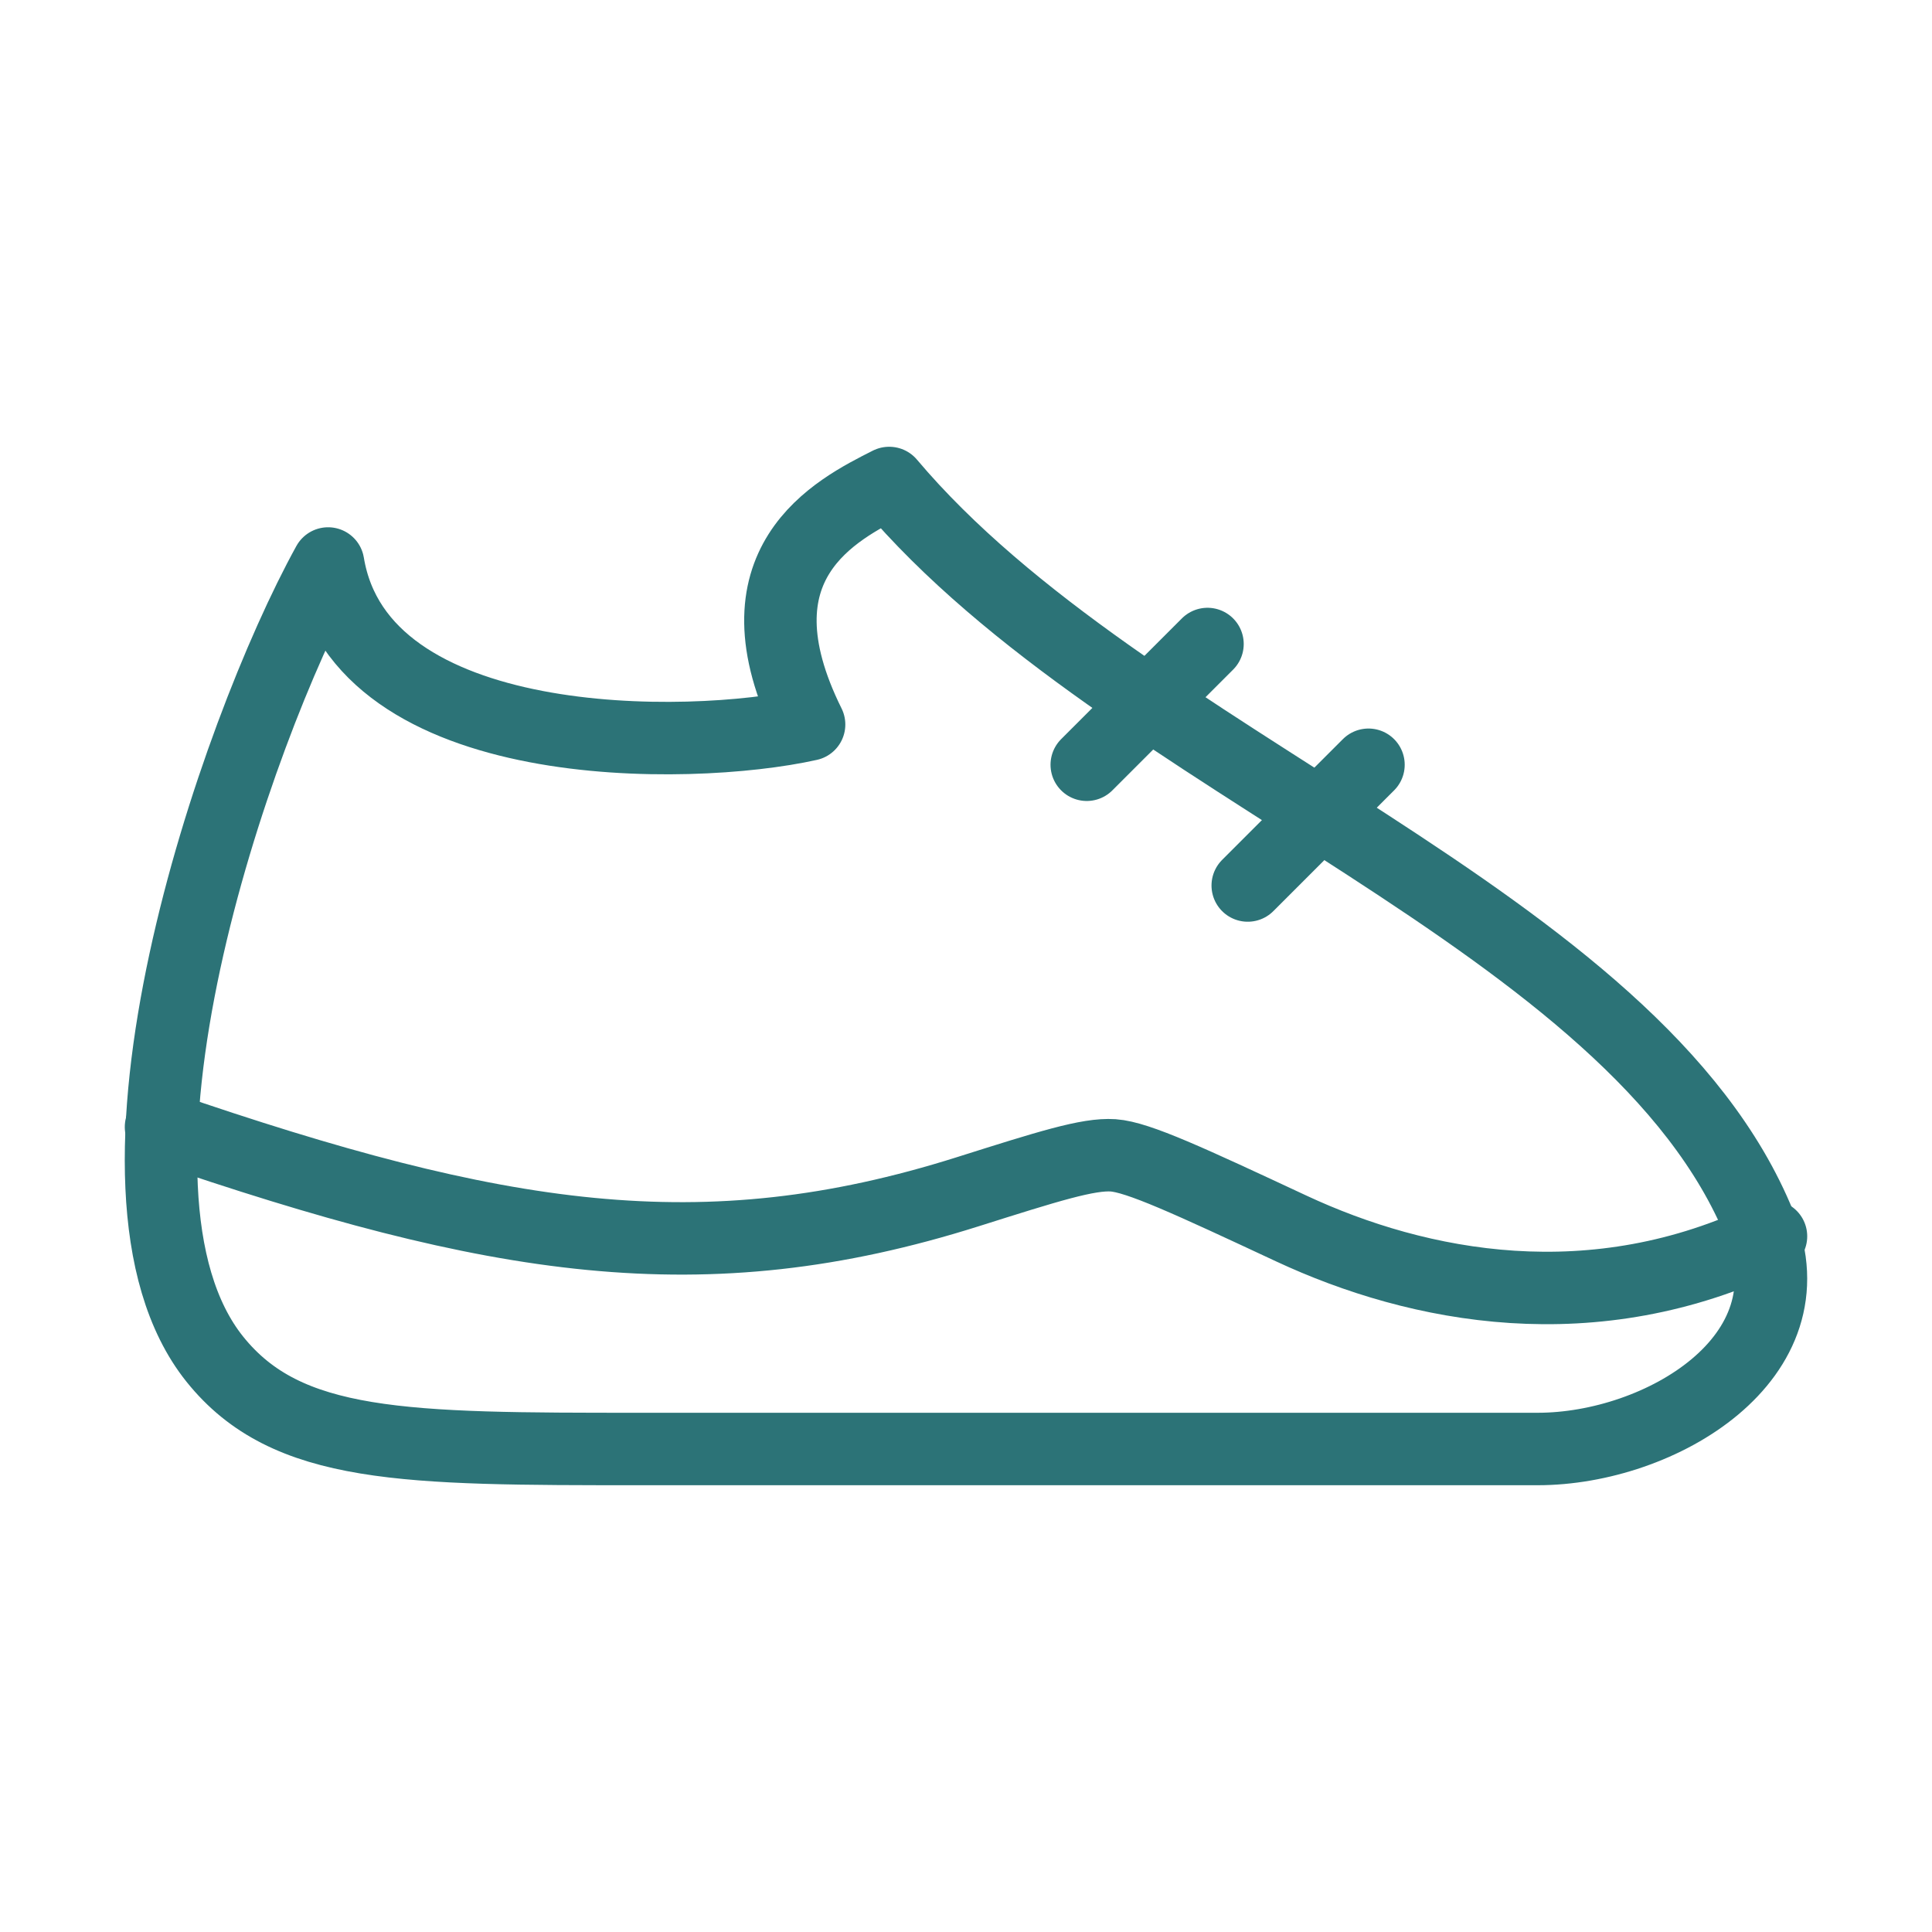 <?xml version="1.0" encoding="UTF-8"?> <svg xmlns="http://www.w3.org/2000/svg" width="80" height="80" viewBox="0 0 80 80" fill="none"><path d="M63.67 60H26.543C16.763 60 11.876 60 8.893 56.277C3.236 49.21 9.683 30.41 13.586 23.333C14.91 31.333 28.54 31.11 33.503 30C30.196 23.337 34.61 21.113 36.816 20H36.823C46.666 31.667 67.716 38.013 72.873 50.73C75.103 56.223 68.75 60 63.67 60Z" stroke="#2C7377" stroke-width="3" stroke-linecap="round" stroke-linejoin="round"></path><path d="M6.667 46.667C20.55 51.433 29.103 52.813 40.073 49.347C43.397 48.297 45.056 47.77 46.093 47.84C47.127 47.913 49.243 48.897 53.47 50.87C58.746 53.33 65.99 54.747 73.333 51.193M45 31.667L50 26.667M51.666 36.667L56.666 31.667" stroke="#2C7377" stroke-width="3" stroke-linecap="round" stroke-linejoin="round"></path></svg> 